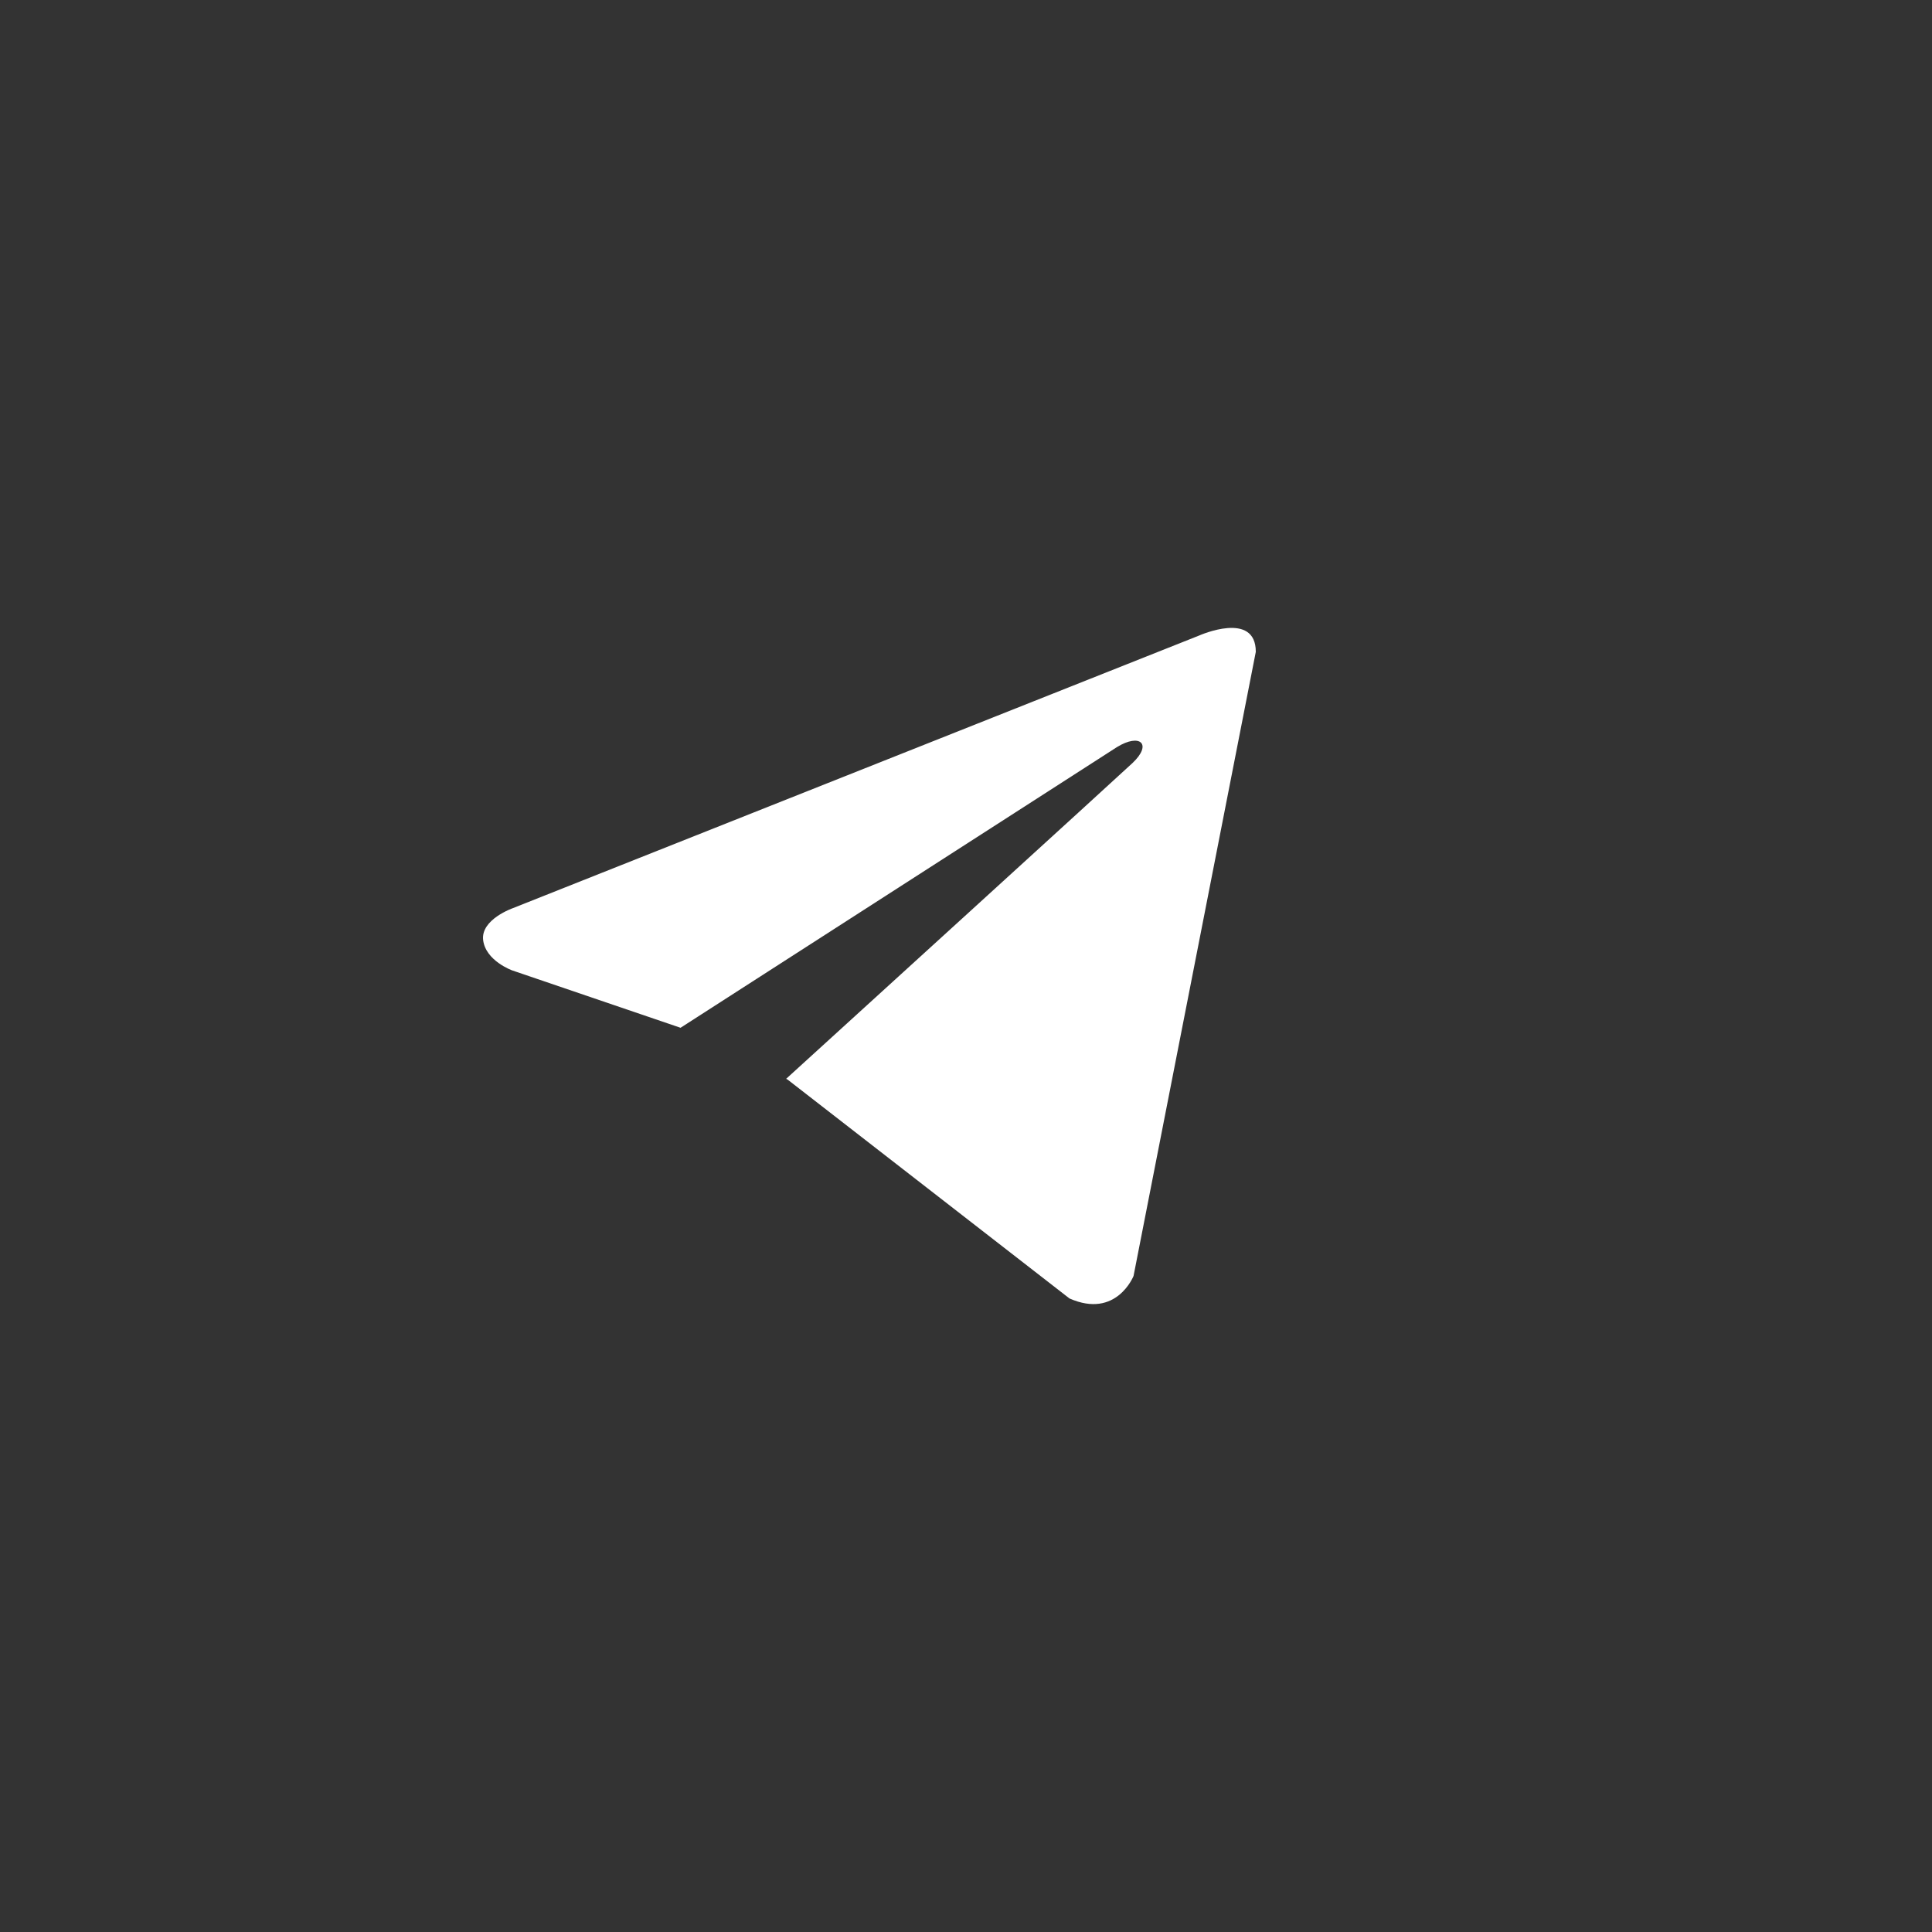 <?xml version="1.0" encoding="UTF-8"?> <svg xmlns="http://www.w3.org/2000/svg" width="40" height="40" viewBox="0 0 40 40" fill="none"><rect x="0" y="0" width="40" height="40" fill="#333333" stroke="none"/><path d="M26 13.496L23.469 26.417C23.469 26.417 23.115 27.313 22.142 26.883L16.303 22.349L16.276 22.336C17.064 21.619 23.181 16.049 23.448 15.797C23.862 15.406 23.605 15.173 23.125 15.468L14.09 21.279L10.604 20.091C10.604 20.091 10.056 19.894 10.003 19.464C9.95 19.034 10.622 18.801 10.622 18.801L24.832 13.156C24.832 13.156 26 12.636 26 13.496V13.496Z" fill="white"></path></svg> 